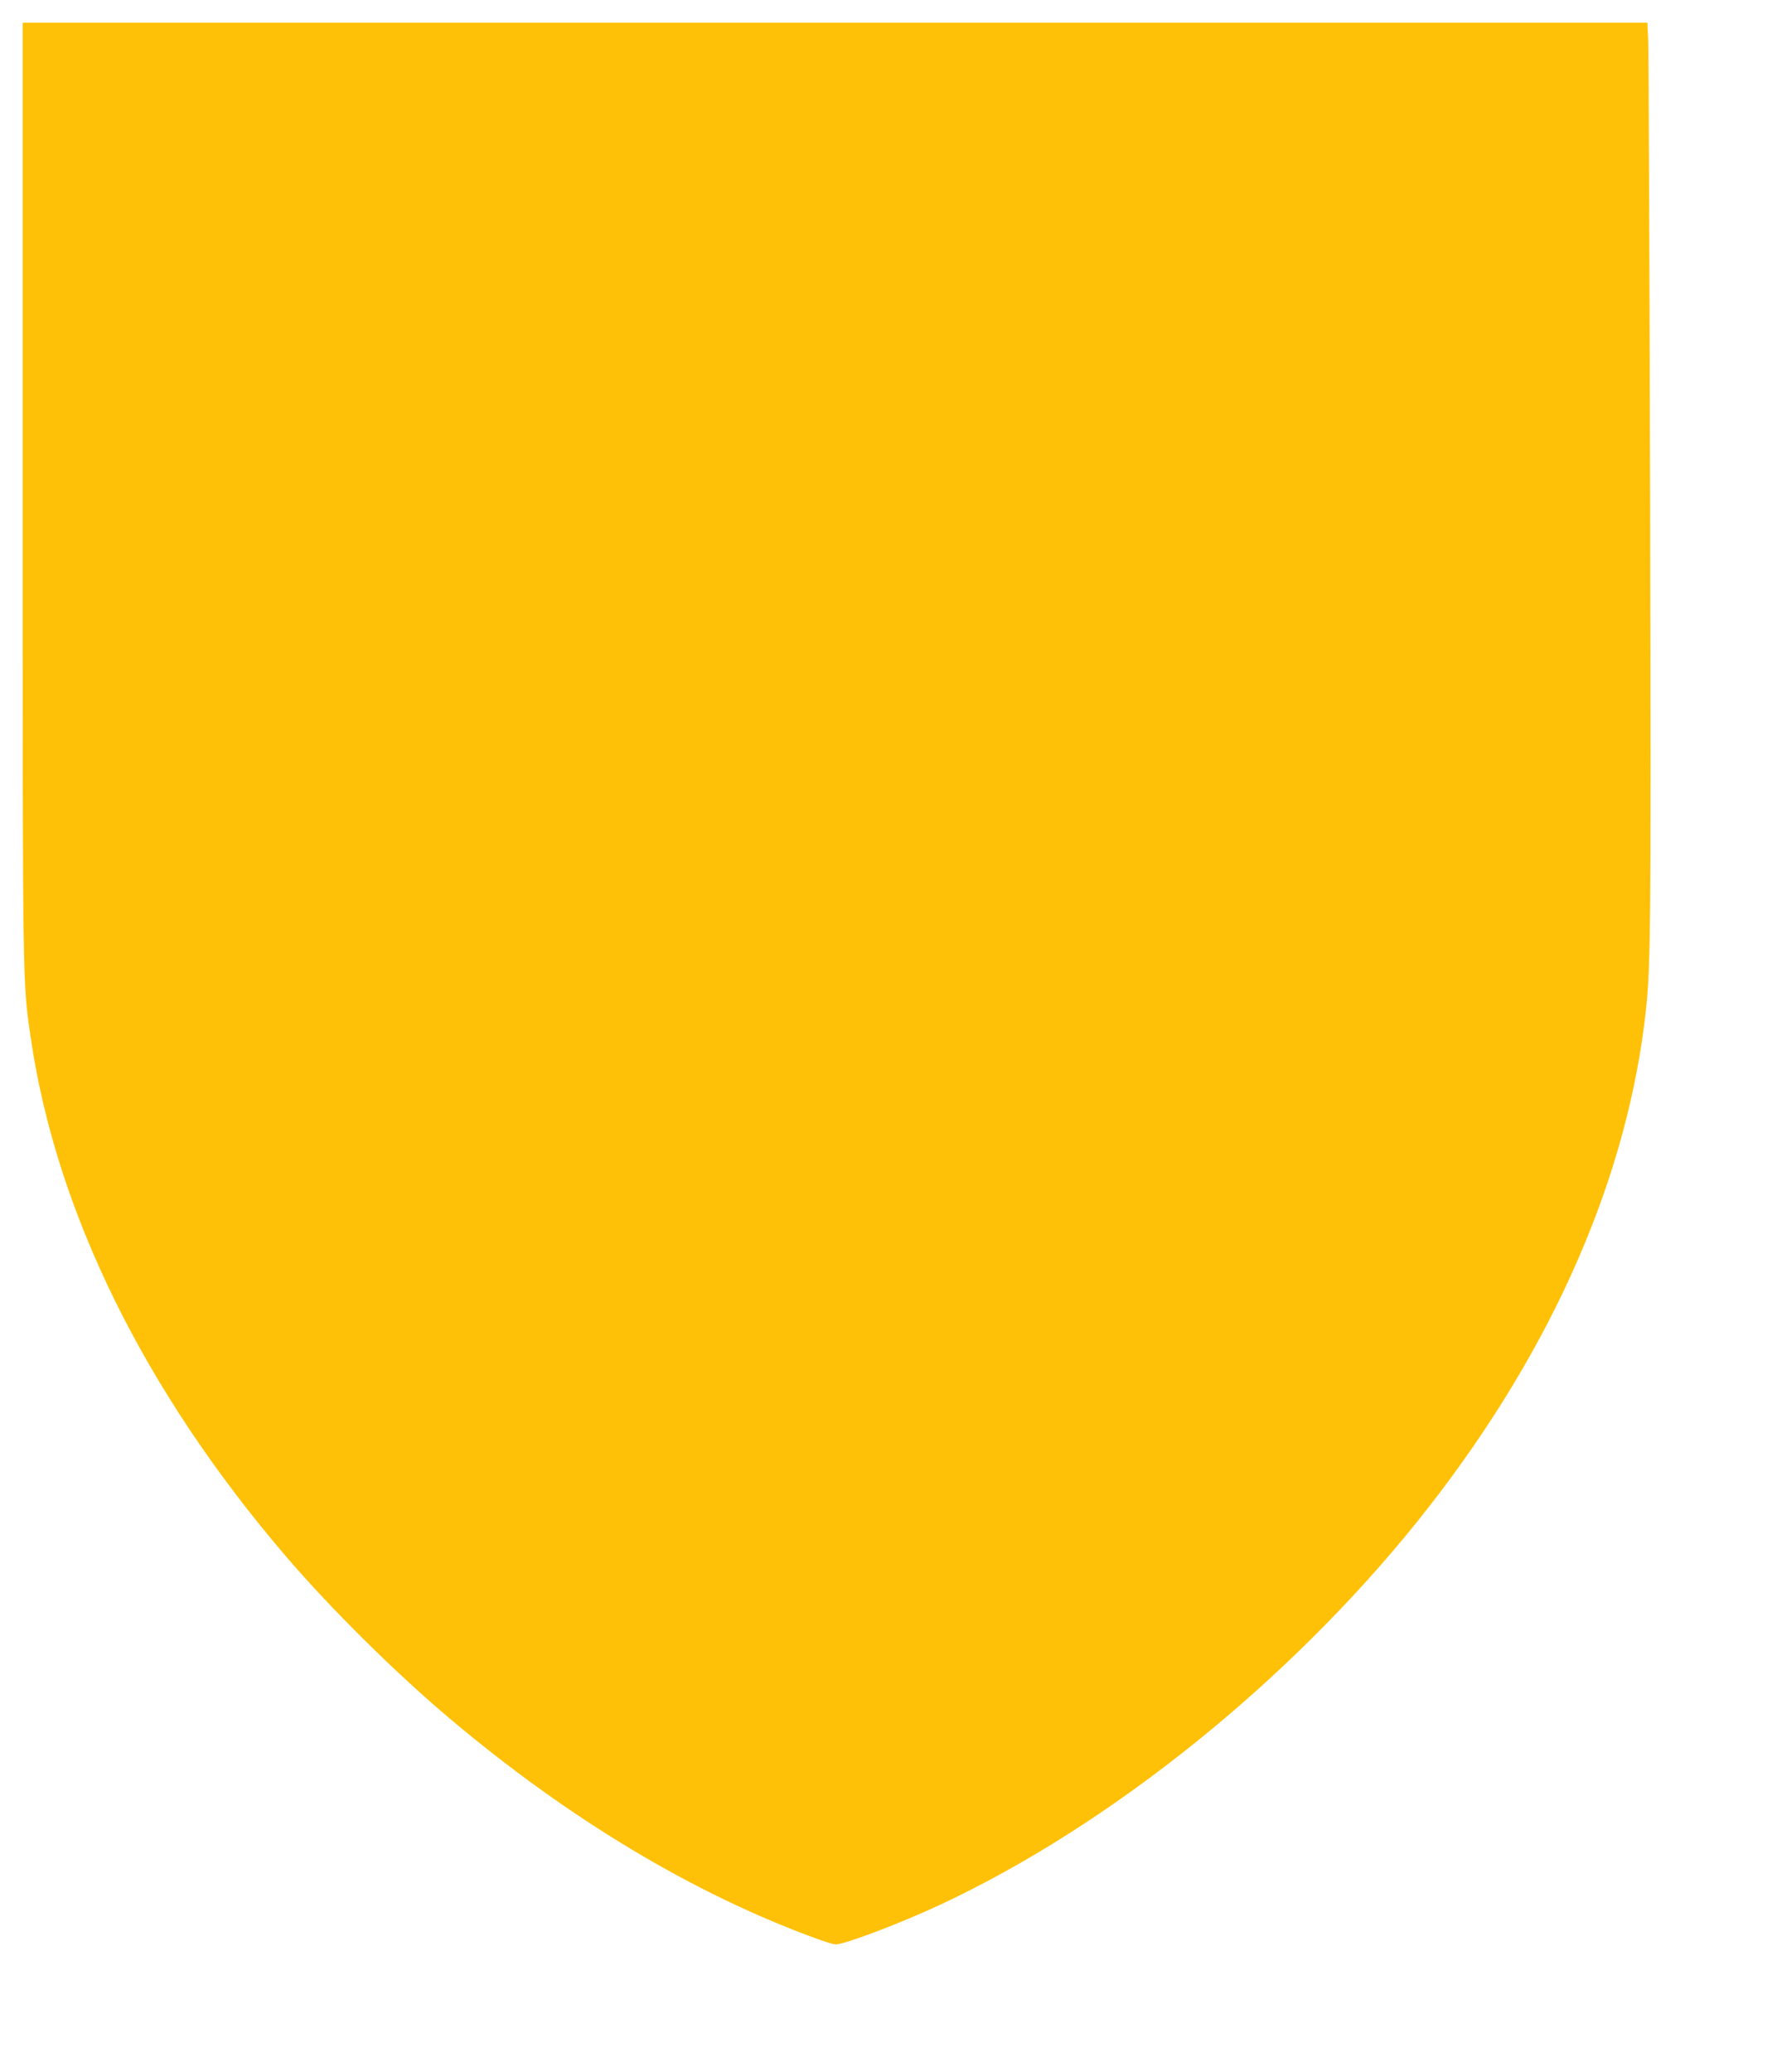 <?xml version="1.0" standalone="no"?>
<!DOCTYPE svg PUBLIC "-//W3C//DTD SVG 20010904//EN"
 "http://www.w3.org/TR/2001/REC-SVG-20010904/DTD/svg10.dtd">
<svg version="1.0" xmlns="http://www.w3.org/2000/svg"
 width="1098pt" height="1280pt" viewBox="0 0 1098 1280"
 preserveAspectRatio="xMidYMid meet">
<g transform="translate(0,1280) scale(0.1,-0.1)"
fill="#ffc107" stroke="none">
<path d="M140 9773 c0 -3094 -1 -3037 50 -3384 157 -1073 701 -2179 1574
-3199 280 -327 678 -721 1016 -1006 735 -620 1511 -1085 2269 -1360 51 -19
103 -34 115 -34 57 0 402 131 648 246 1049 491 2146 1372 2944 2364 790 984
1273 2042 1404 3075 41 330 42 406 36 3255 -4 1499 -9 2771 -12 2828 l-5 102
-5020 0 -5019 0 0 -2887z"/>
</g>
</svg>
